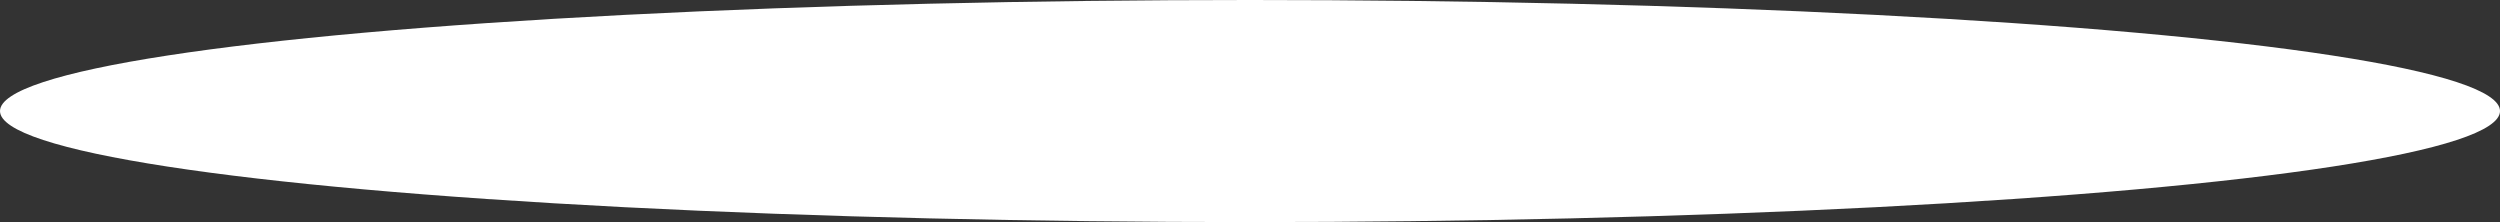 <?xml version="1.0" encoding="UTF-8"?> <svg xmlns="http://www.w3.org/2000/svg" xmlns:xlink="http://www.w3.org/1999/xlink" viewBox="0 0 1362 121" width="1362" height="121" fill="none"><rect x="0" y="0" width="1362" height="121" fill="#333333" stroke="none"/><ellipse id="Эллипс 1" rx="681" ry="60.5" cx="681" cy="60.5" fill="rgb(255,255,255)"></ellipse></svg> 